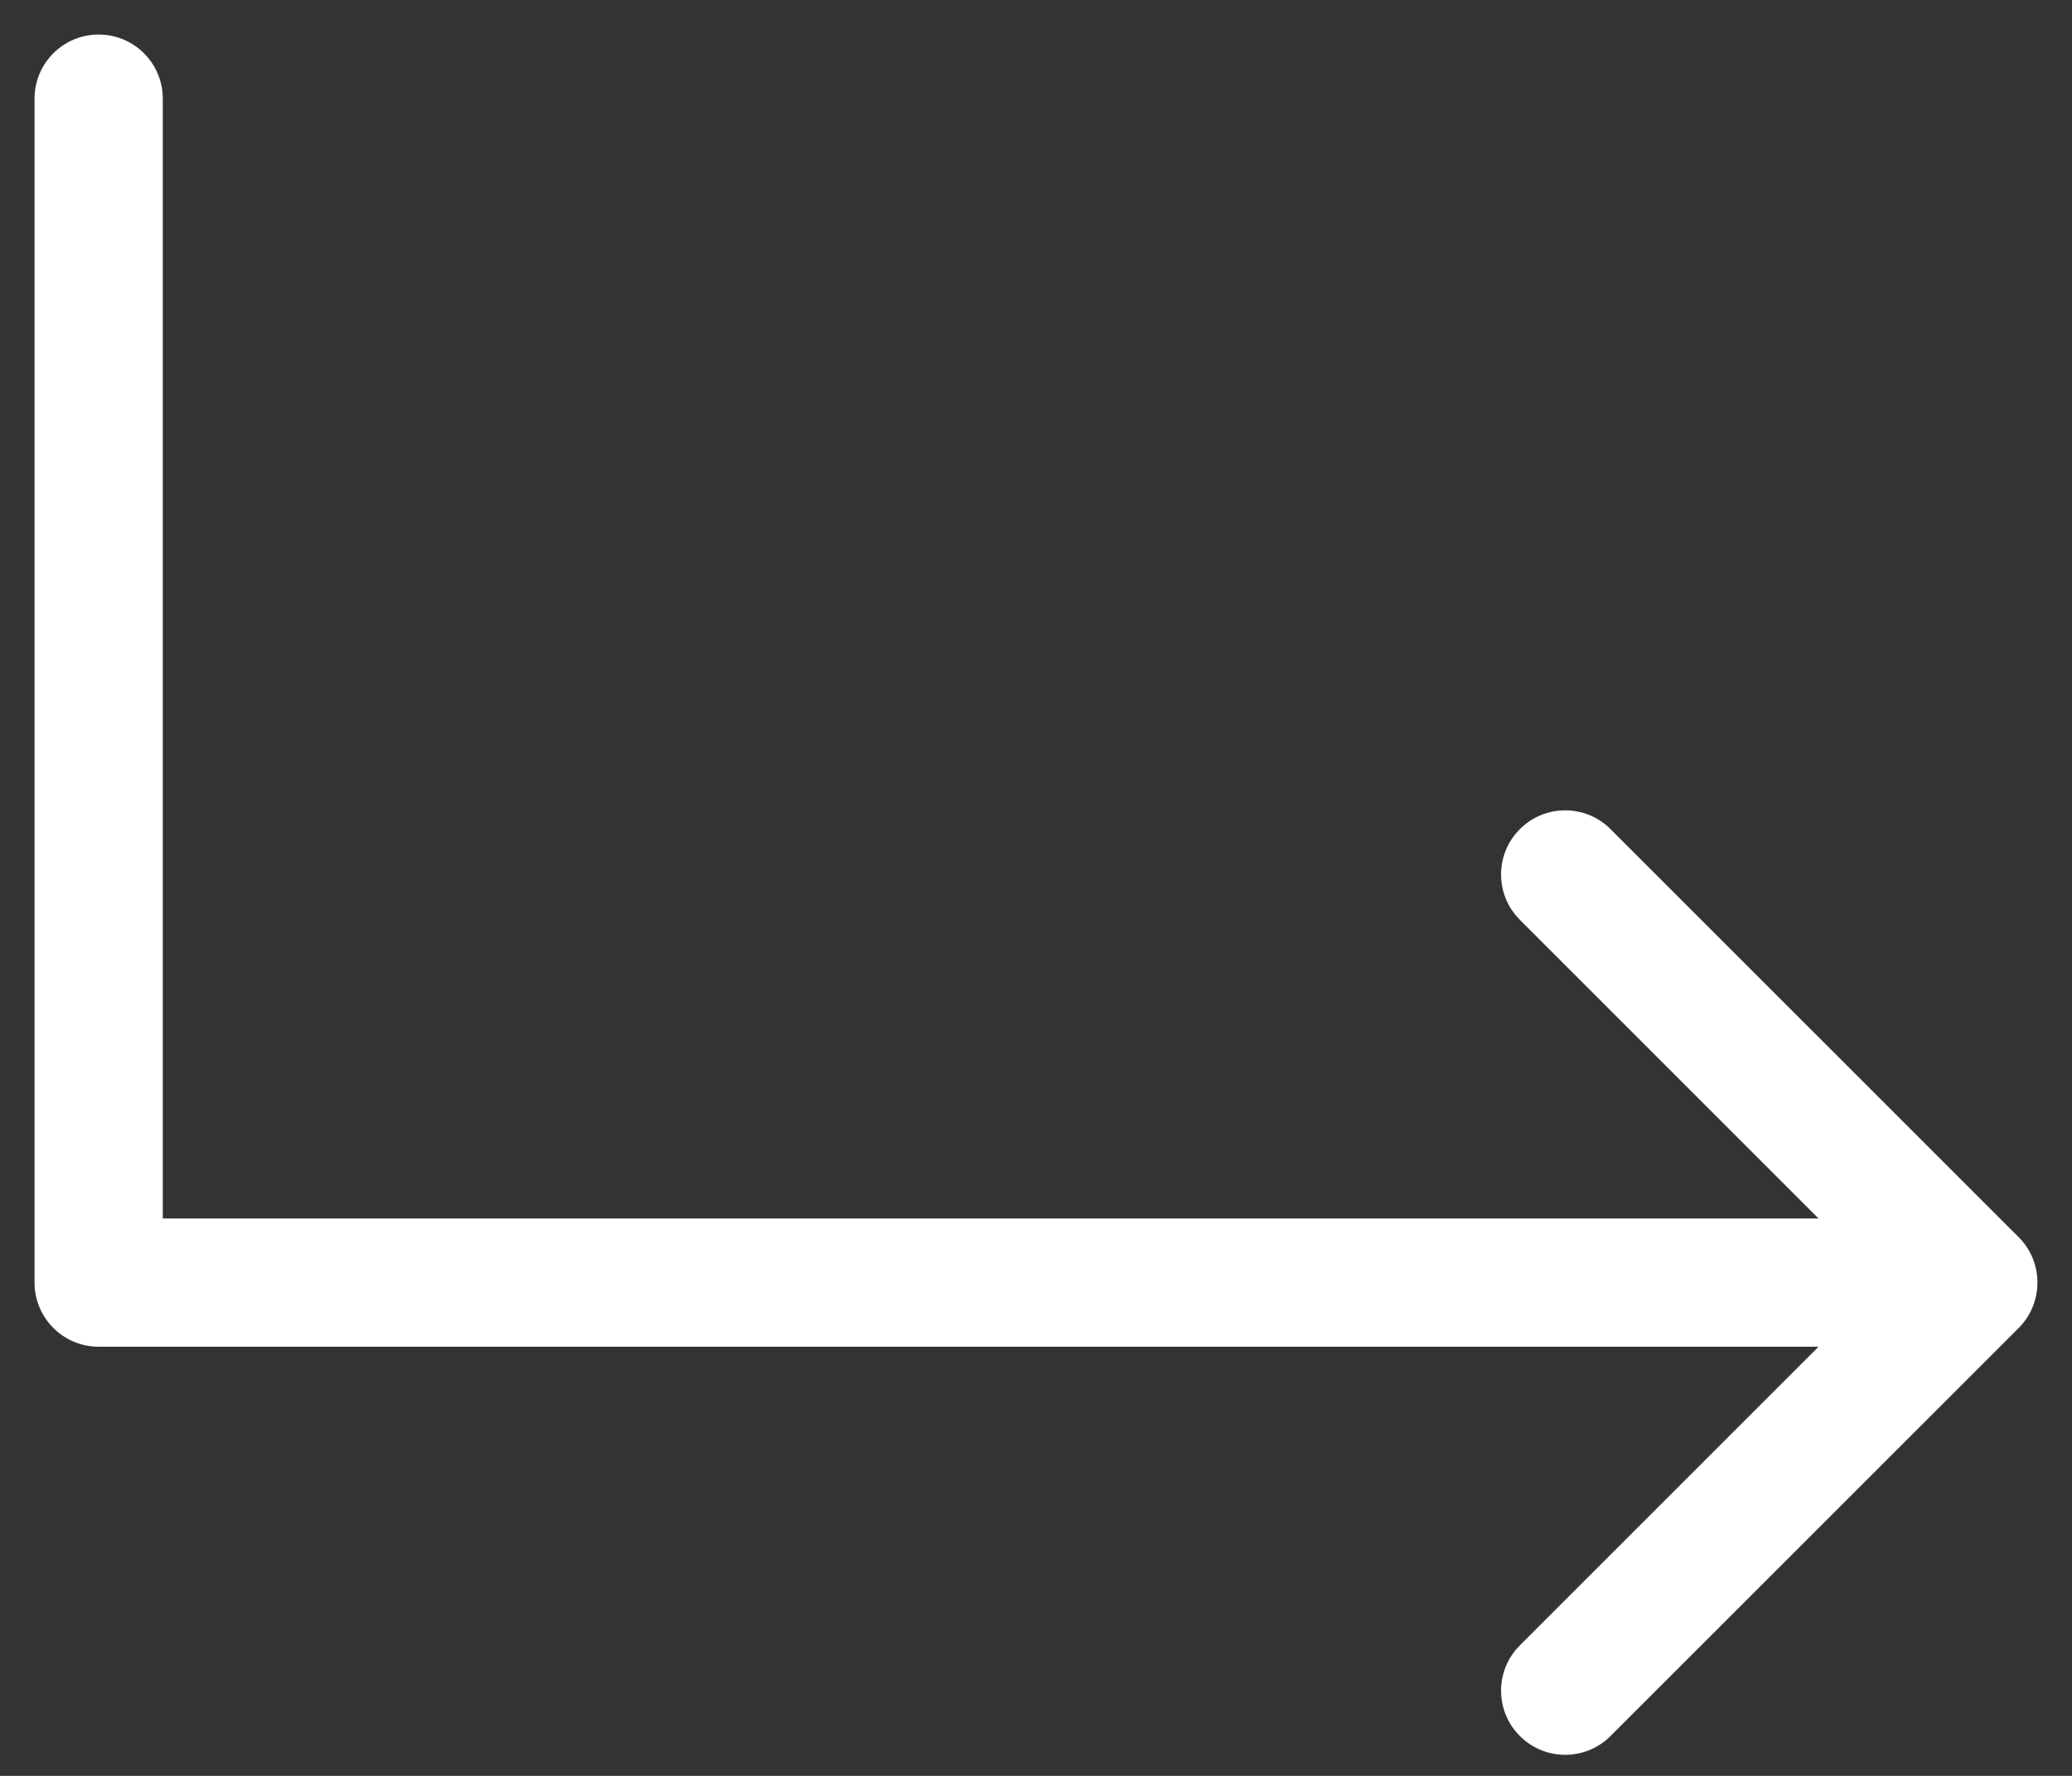 <?xml version="1.0" encoding="UTF-8"?> <svg xmlns="http://www.w3.org/2000/svg" width="21" height="18" viewBox="0 0 21 18" fill="none"><rect x="0" y="0" width="21" height="18" fill="#333333" stroke="none"/><path d="M1.65 1C1.65 0.641 1.359 0.35 1 0.35C0.641 0.35 0.35 0.641 0.35 1H1.65ZM1 13H0.35C0.35 13.359 0.641 13.65 1 13.65L1 13ZM20.46 13.46C20.713 13.206 20.713 12.794 20.46 12.54L16.323 8.404C16.069 8.15 15.658 8.15 15.404 8.404C15.15 8.658 15.15 9.069 15.404 9.323L19.081 13L15.404 16.677C15.15 16.931 15.15 17.342 15.404 17.596C15.658 17.85 16.069 17.85 16.323 17.596L20.46 13.46ZM0.35 1V13H1.65V1H0.35ZM1 13.65H20V12.35H1V13.65Z" fill="white"></path></svg> 